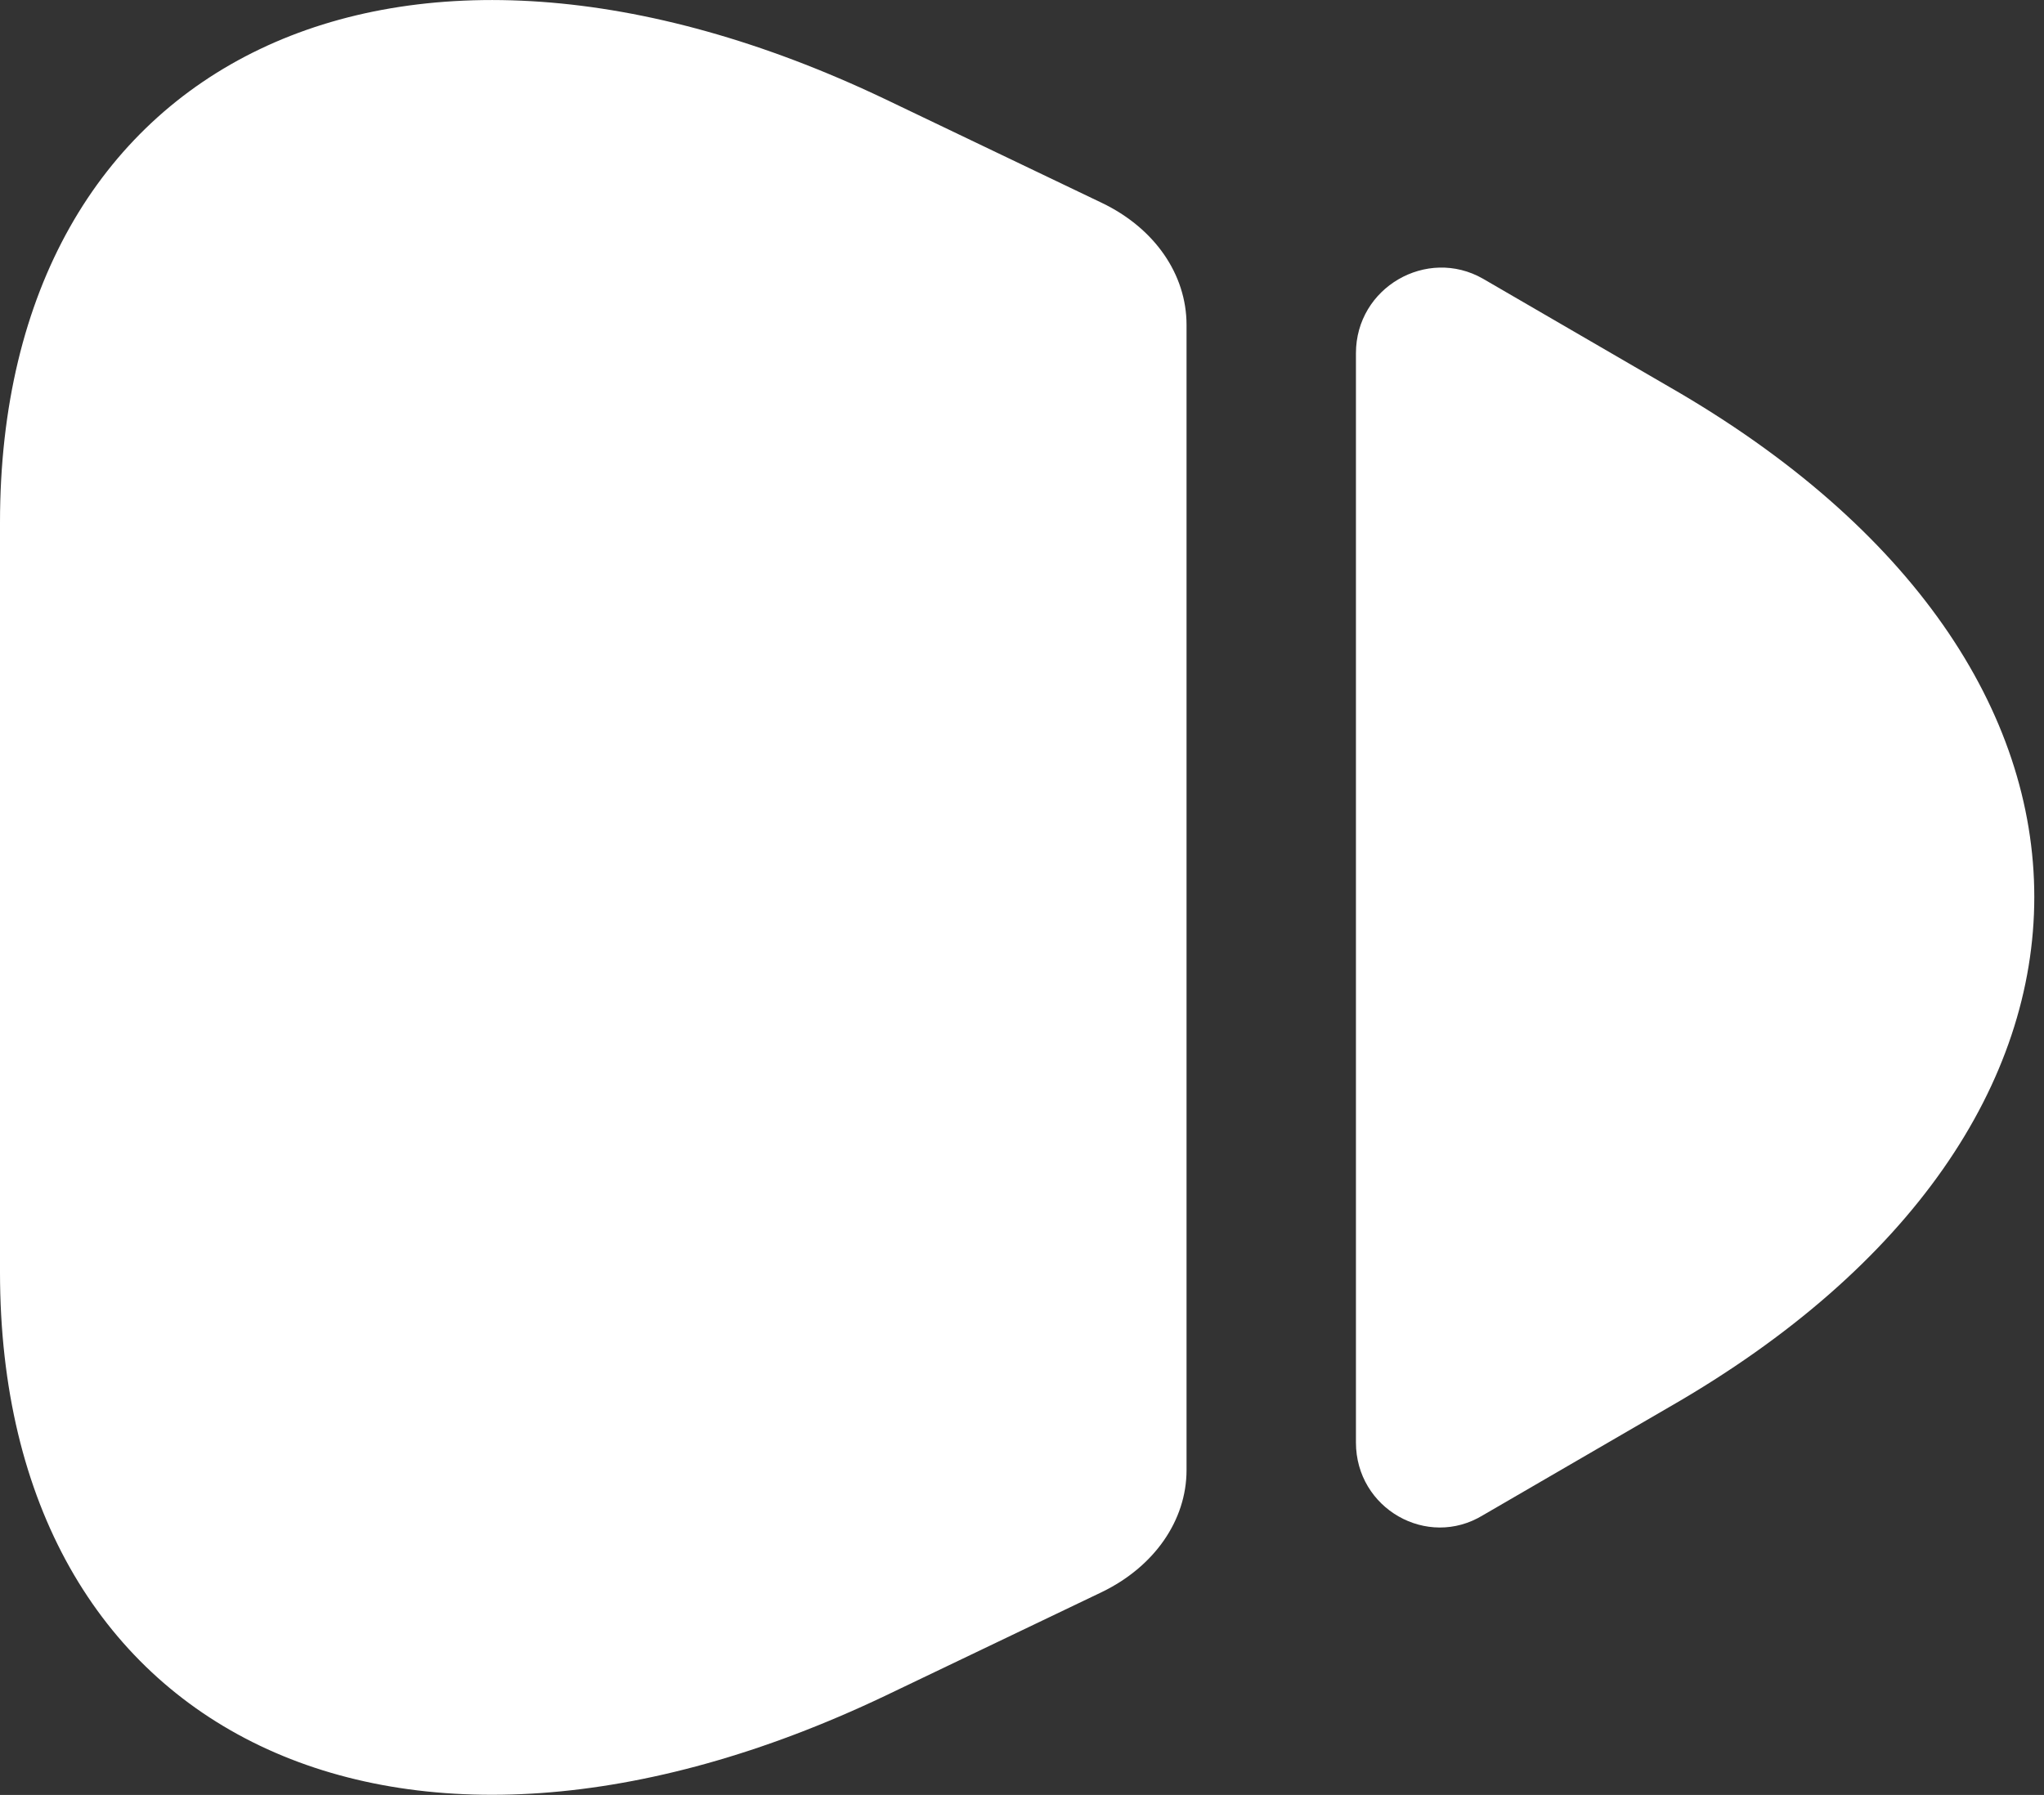 <?xml version="1.0" encoding="UTF-8"?>
<svg id="Layer_1" xmlns="http://www.w3.org/2000/svg" version="1.1" viewBox="0 0 800 702.7">
  <rect x="0" y="0" width="800" height="702.7" fill="#333333" stroke="none"/>
  <!-- Generator: Adobe Illustrator 29.0.0, SVG Export Plug-In . SVG Version: 2.1.0 Build 186)  -->
  <defs>
    <style>
      .st0, .st1 {
        fill: #fff;
      }

      .st1 {
        isolation: isolate;
      }
    </style>
  </defs>
  <path class="st0" d="M0,204.6v293.4c0,182.5,155.8,256.6,346.2,166l85-40.7c20.5-9.9,33.2-28,33.2-47.8V127.2c0-19.8-12.5-37.9-33.2-47.8l-85-40.7C155.8-52,0,22.2,0,204.6Z"/>
  <path class="st1" d="M530.7,138.3v426.4c0,25.9,27.9,41.8,49.7,28.5l73-42.4c190.4-109.4,190.4-289.9,0-399.3l-73-42.4c-21.9-12.5-49.7,3.4-49.7,29.2Z"/>
</svg>